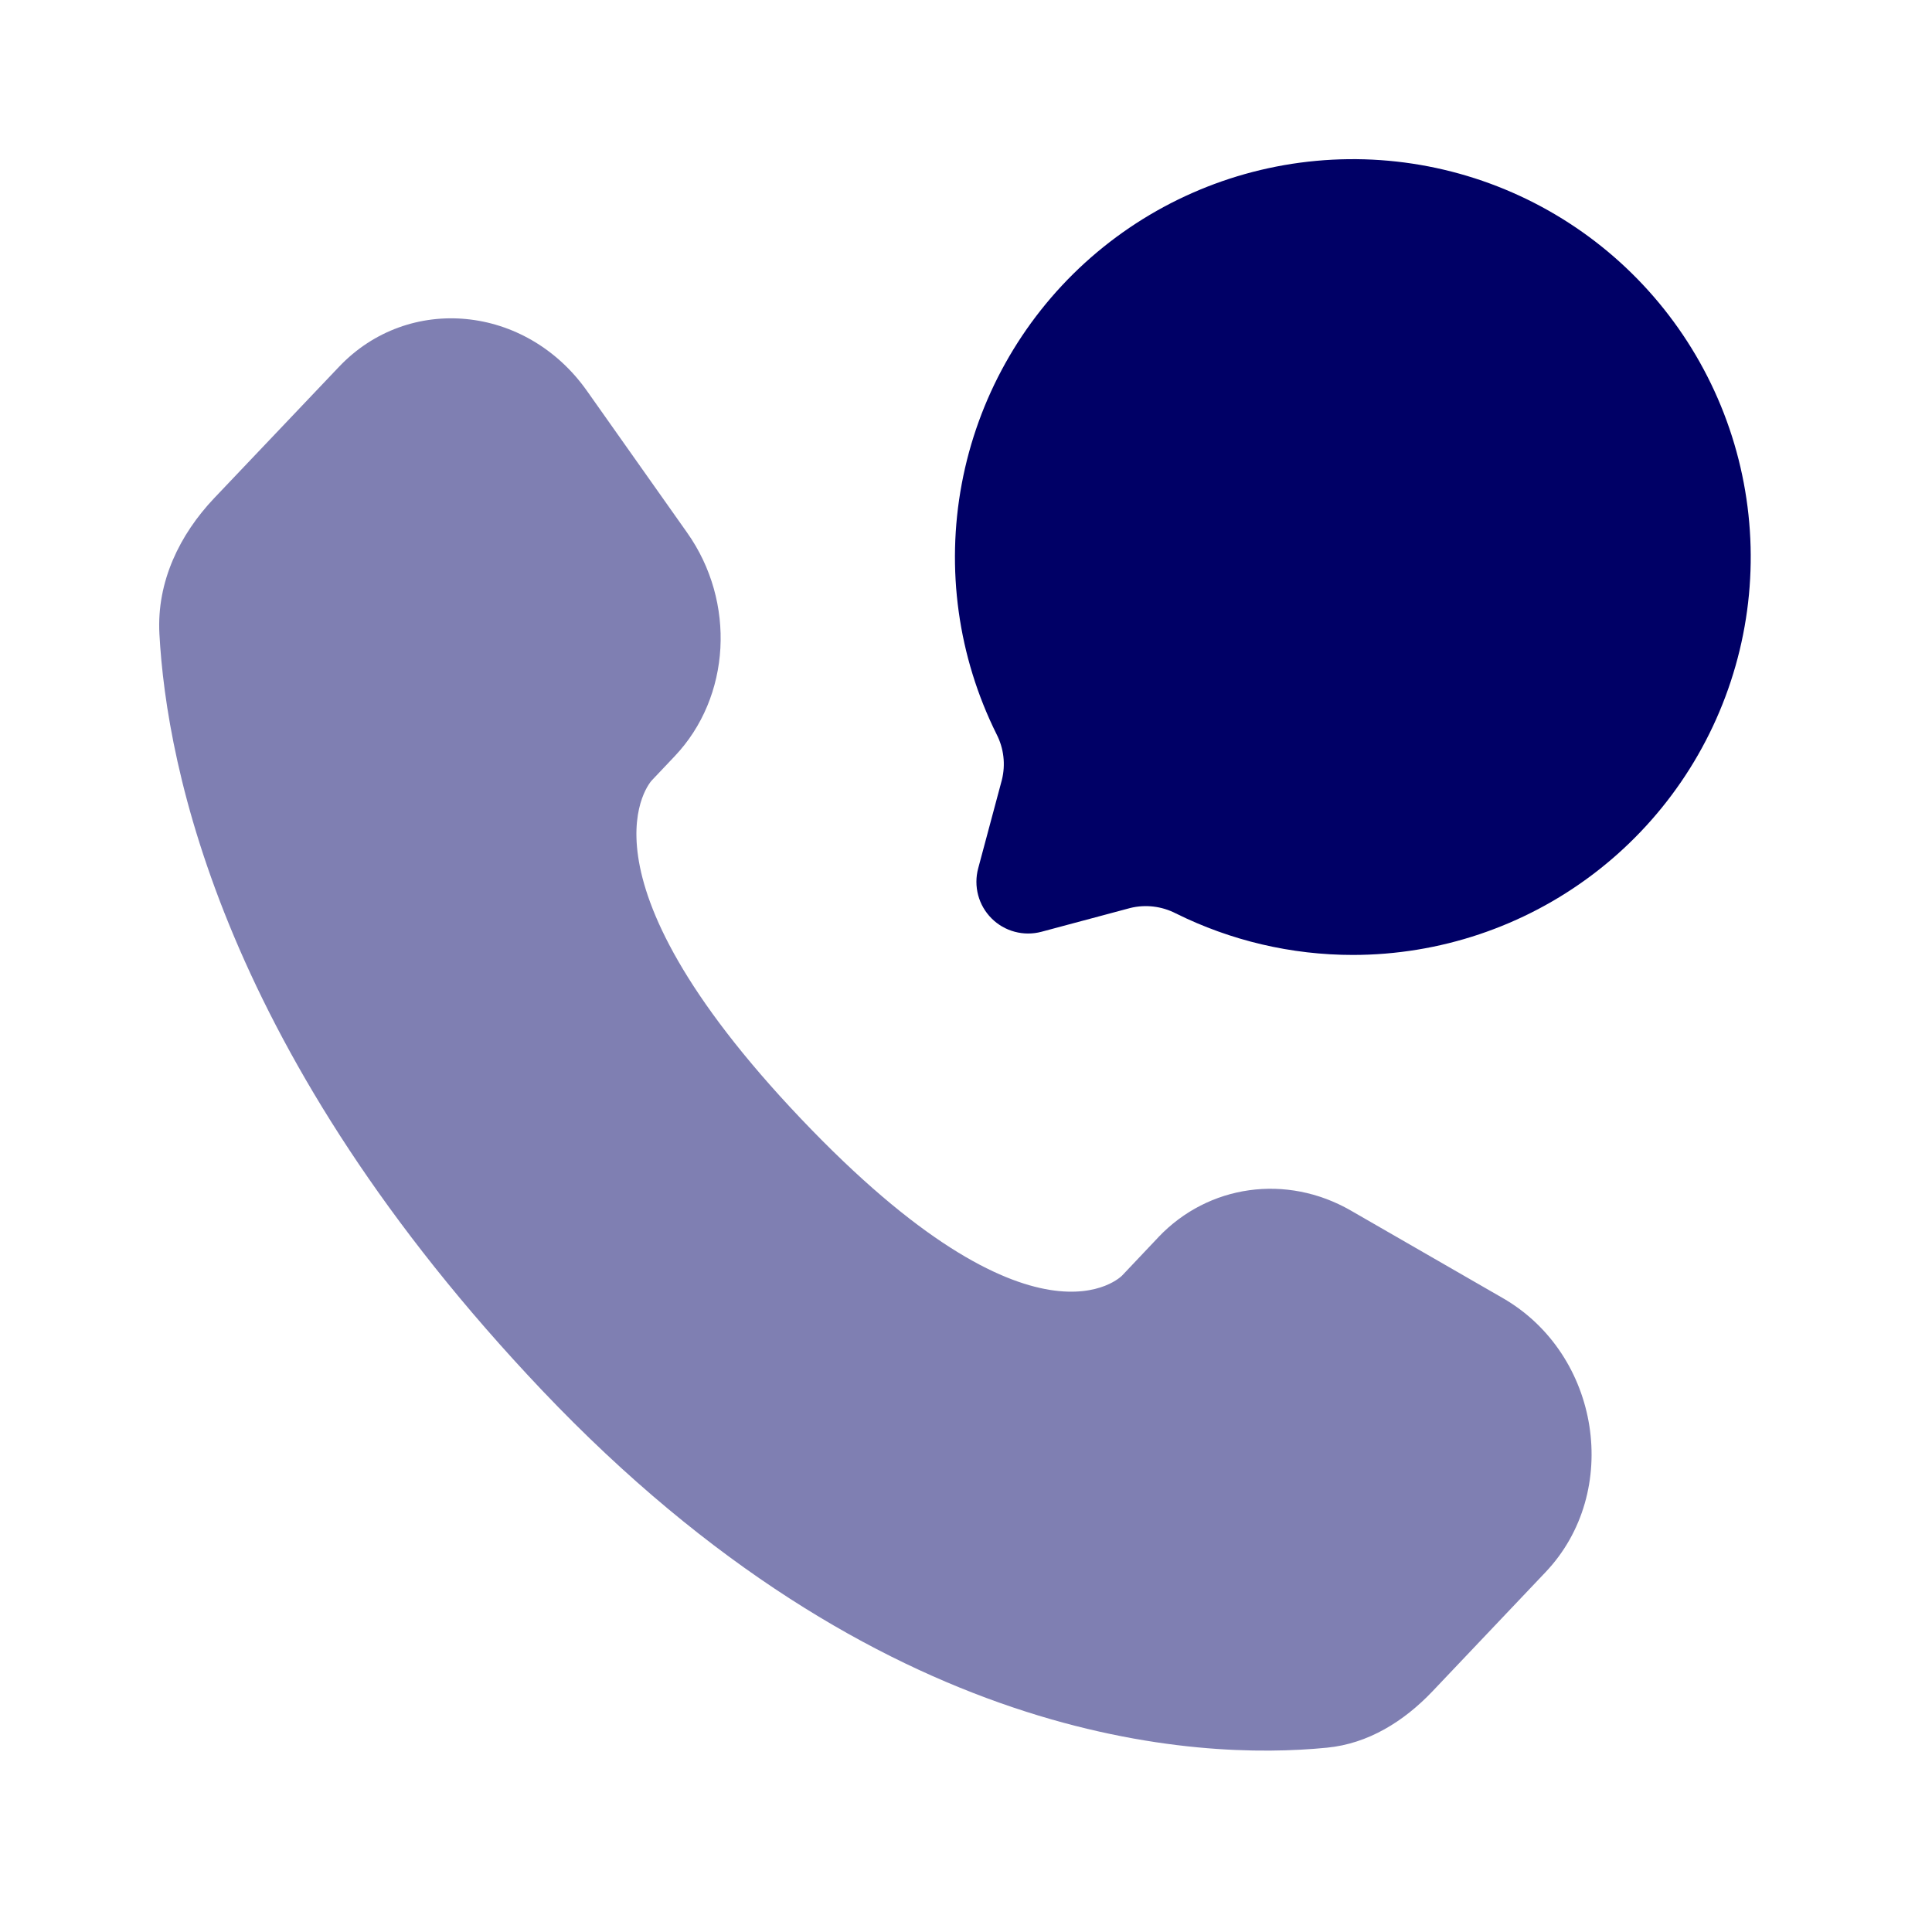 <svg width="47" height="47" viewBox="0 0 47 47" fill="none" xmlns="http://www.w3.org/2000/svg">
<path opacity="0.5" d="M28.179 30.099L27.299 31.029C27.299 31.029 25.202 33.234 19.481 27.211C13.761 21.189 15.857 18.984 15.857 18.984L16.413 18.397C17.78 16.957 17.91 14.645 16.715 12.957L14.276 9.505C12.797 7.415 9.941 7.14 8.247 8.923L5.21 12.119C4.372 13.004 3.81 14.148 3.878 15.42C4.052 18.672 5.442 25.666 13.194 33.83C21.415 42.483 29.13 42.828 32.283 42.516C33.282 42.419 34.15 41.879 34.849 41.144L37.597 38.248C39.456 36.292 38.933 32.943 36.556 31.577L32.858 29.447C31.298 28.551 29.399 28.814 28.179 30.098" fill="#000066"/>
<path d="M32.912 23.231C35.017 23.23 37.065 22.544 38.744 21.275C40.424 20.006 41.644 18.225 42.22 16.2C42.797 14.176 42.697 12.019 41.937 10.056C41.177 8.093 39.797 6.431 38.008 5.323C36.218 4.214 34.116 3.719 32.02 3.913C29.924 4.106 27.948 4.978 26.392 6.395C24.836 7.813 23.785 9.699 23.397 11.768C23.009 13.837 23.306 15.976 24.243 17.86C24.42 18.203 24.466 18.598 24.373 18.972L23.796 21.126C23.739 21.34 23.739 21.564 23.796 21.778C23.853 21.991 23.965 22.185 24.122 22.342C24.278 22.498 24.472 22.61 24.686 22.667C24.899 22.724 25.124 22.724 25.337 22.667L27.492 22.09C27.865 21.997 28.26 22.044 28.603 22.22C29.942 22.885 31.417 23.231 32.912 23.231Z" fill="#000066"/>
</svg>
